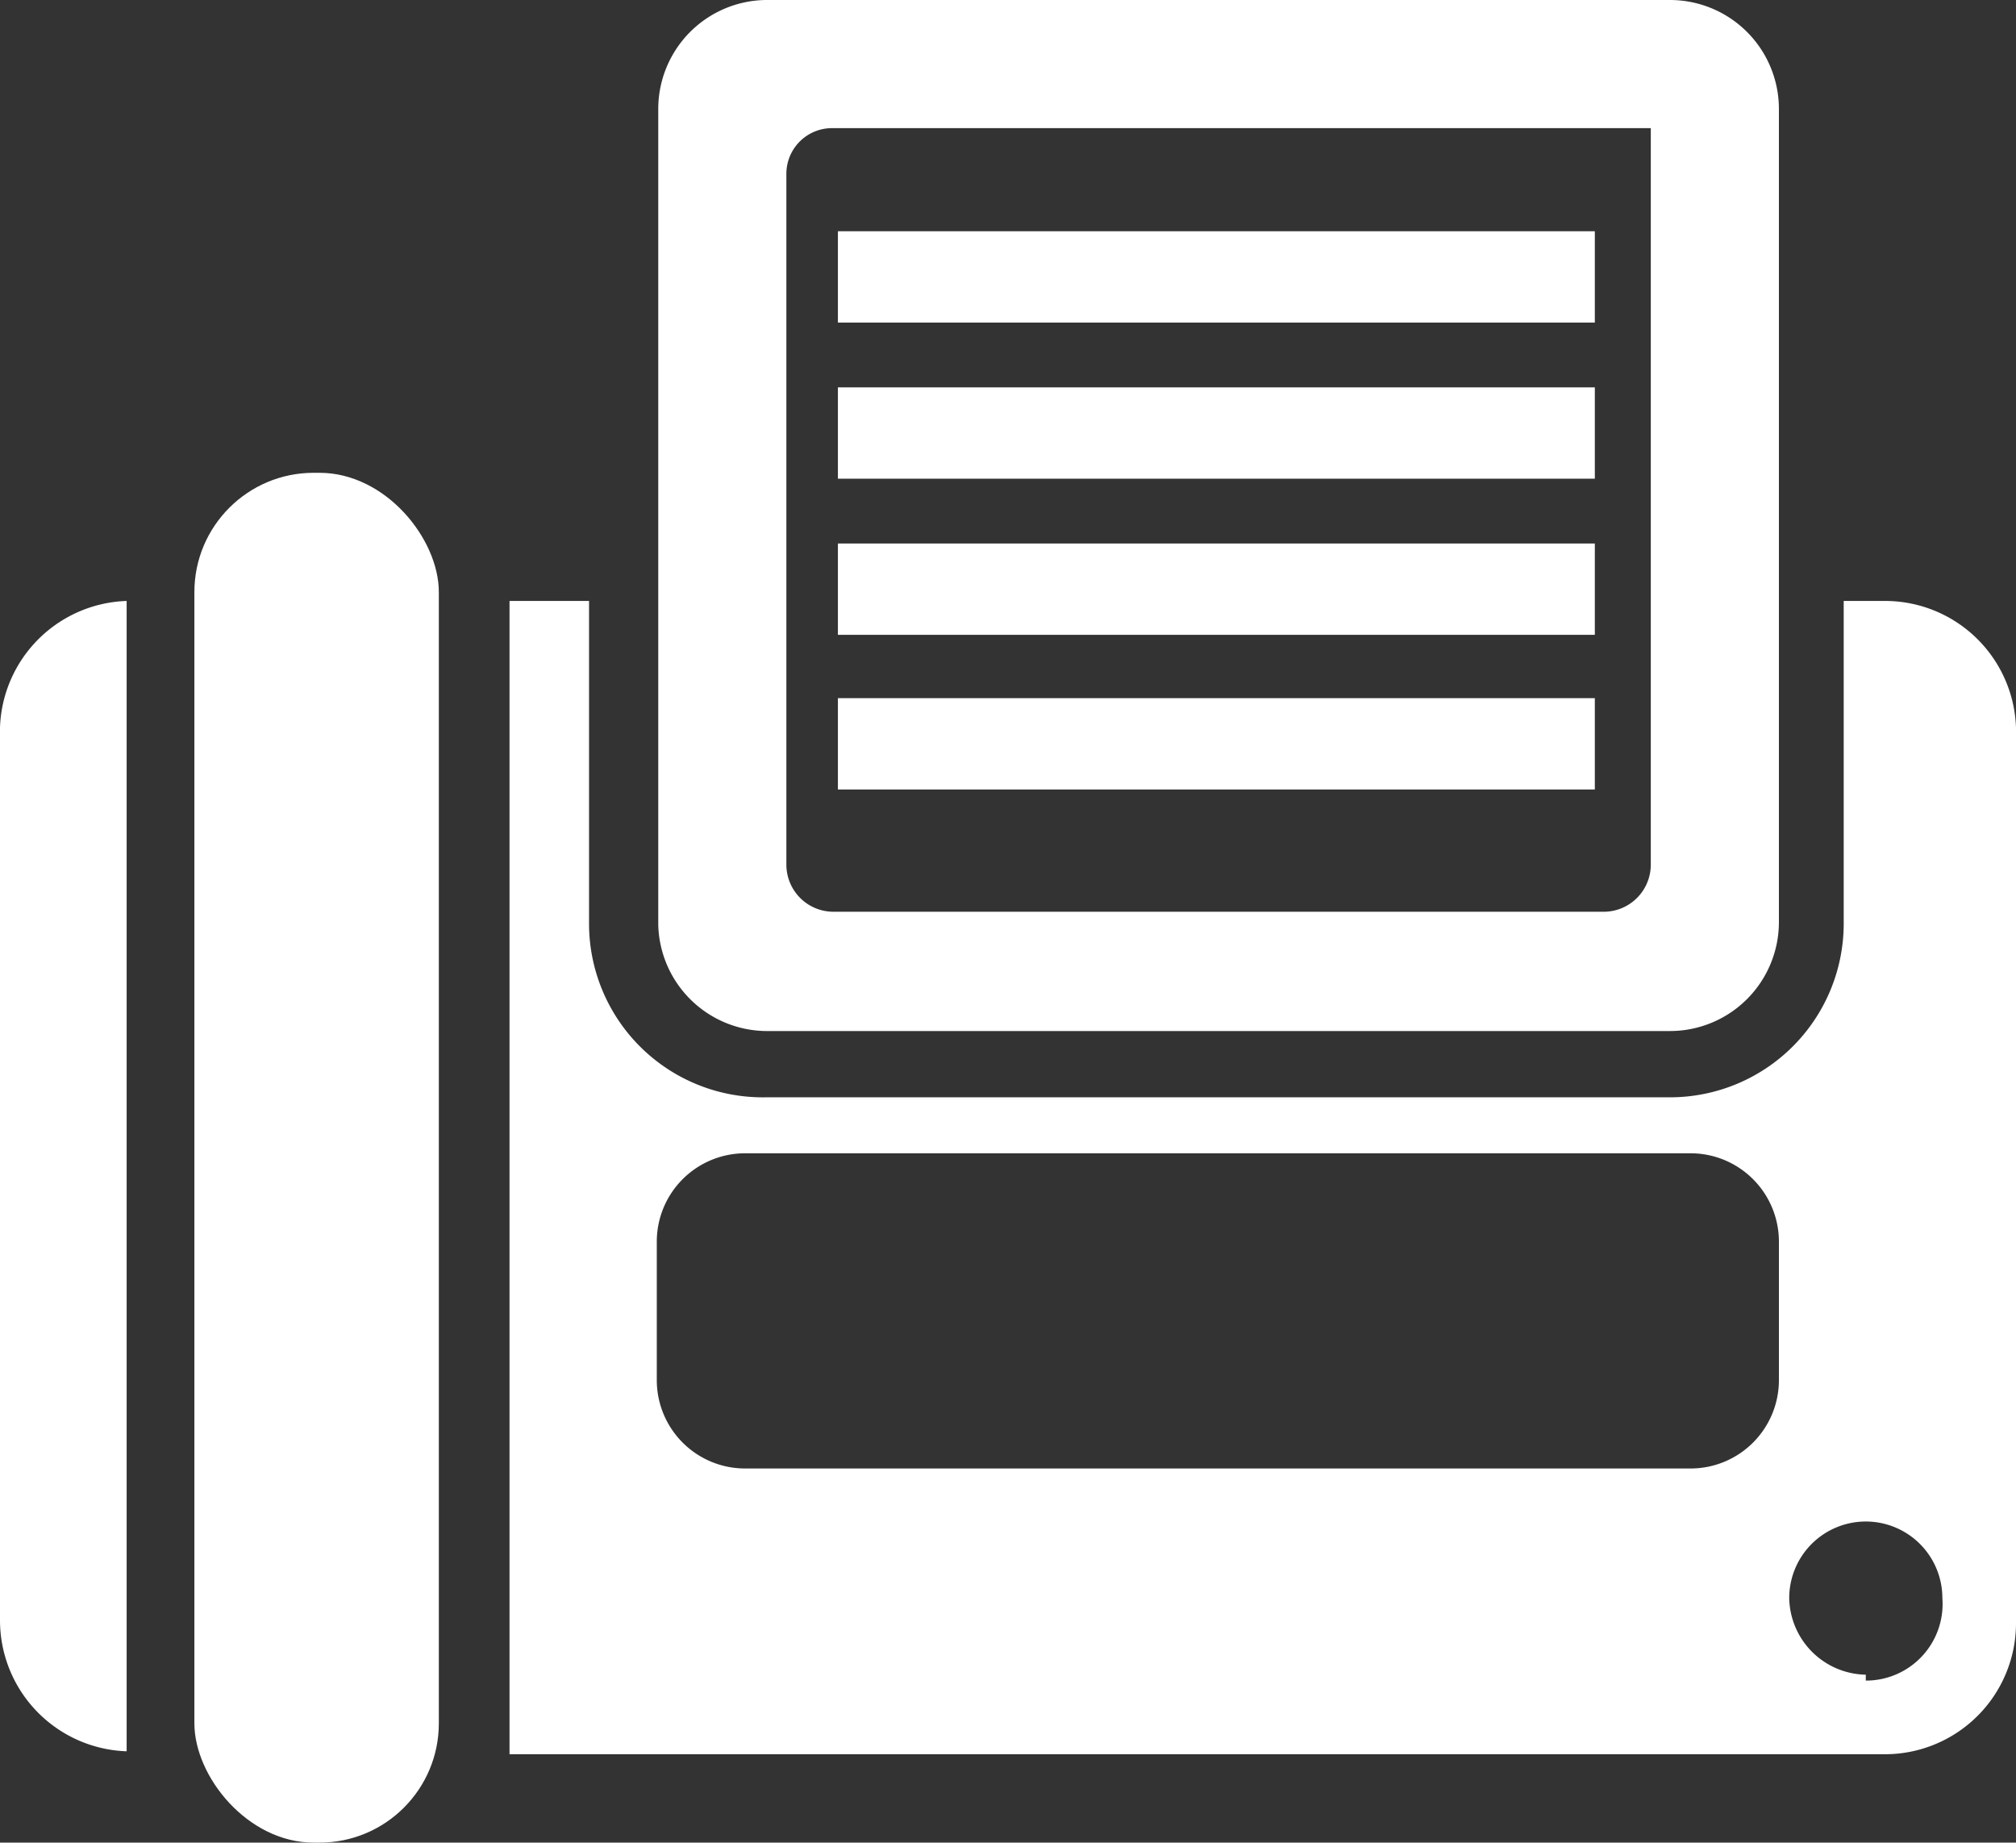 <svg xmlns="http://www.w3.org/2000/svg" viewBox="0 0 13.69 12.51"><rect x="0" y="0" width="13.69" height="12.51" fill="#333333" stroke="none"/><defs><style>.cls-1{fill:#fff;}</style></defs><g id="图层_2" data-name="图层 2"><g id="图层_1-2" data-name="图层 1"><path class="cls-1" d="M11.21.87v5a.32.32,0,0,1-.31.32H5.65a.32.32,0,0,1-.31-.32V1.18A.31.31,0,0,1,5.65.87h5.56M11.34,0H5.2a.74.74,0,0,0-.73.74V6.28A.74.74,0,0,0,5.2,7h6.14a.74.74,0,0,0,.74-.74V.74A.74.74,0,0,0,11.34,0Z"/><path class="cls-1" d="M.86,4.08A.89.89,0,0,0,0,5V11a.89.89,0,0,0,.86.89Z"/><path class="cls-1" d="M12.8,4.08h-.28v2.2a1.18,1.18,0,0,1-1.18,1.17H5.2A1.18,1.18,0,0,1,4,6.28V4.08H3.46v7.83H12.8a.89.89,0,0,0,.89-.89V5A.89.89,0,0,0,12.8,4.08Zm-.72,5.29a.6.6,0,0,1-.6.6H5.06a.6.6,0,0,1-.6-.6V8.43a.6.6,0,0,1,.6-.6h6.42a.6.6,0,0,1,.6.6Zm.59,2a.53.53,0,0,1-.52-.52.52.52,0,0,1,.52-.52.52.52,0,0,1,.52.52A.52.52,0,0,1,12.67,11.41Z"/><rect class="cls-1" x="1.32" y="3.21" width="1.66" height="9.3" rx="0.81"/><rect class="cls-1" x="5.69" y="1.57" width="5.14" height="0.62"/><rect class="cls-1" x="5.69" y="2.63" width="5.14" height="0.62"/><rect class="cls-1" x="5.69" y="3.69" width="5.14" height="0.62"/><rect class="cls-1" x="5.69" y="4.74" width="5.14" height="0.62"/></g></g></svg>